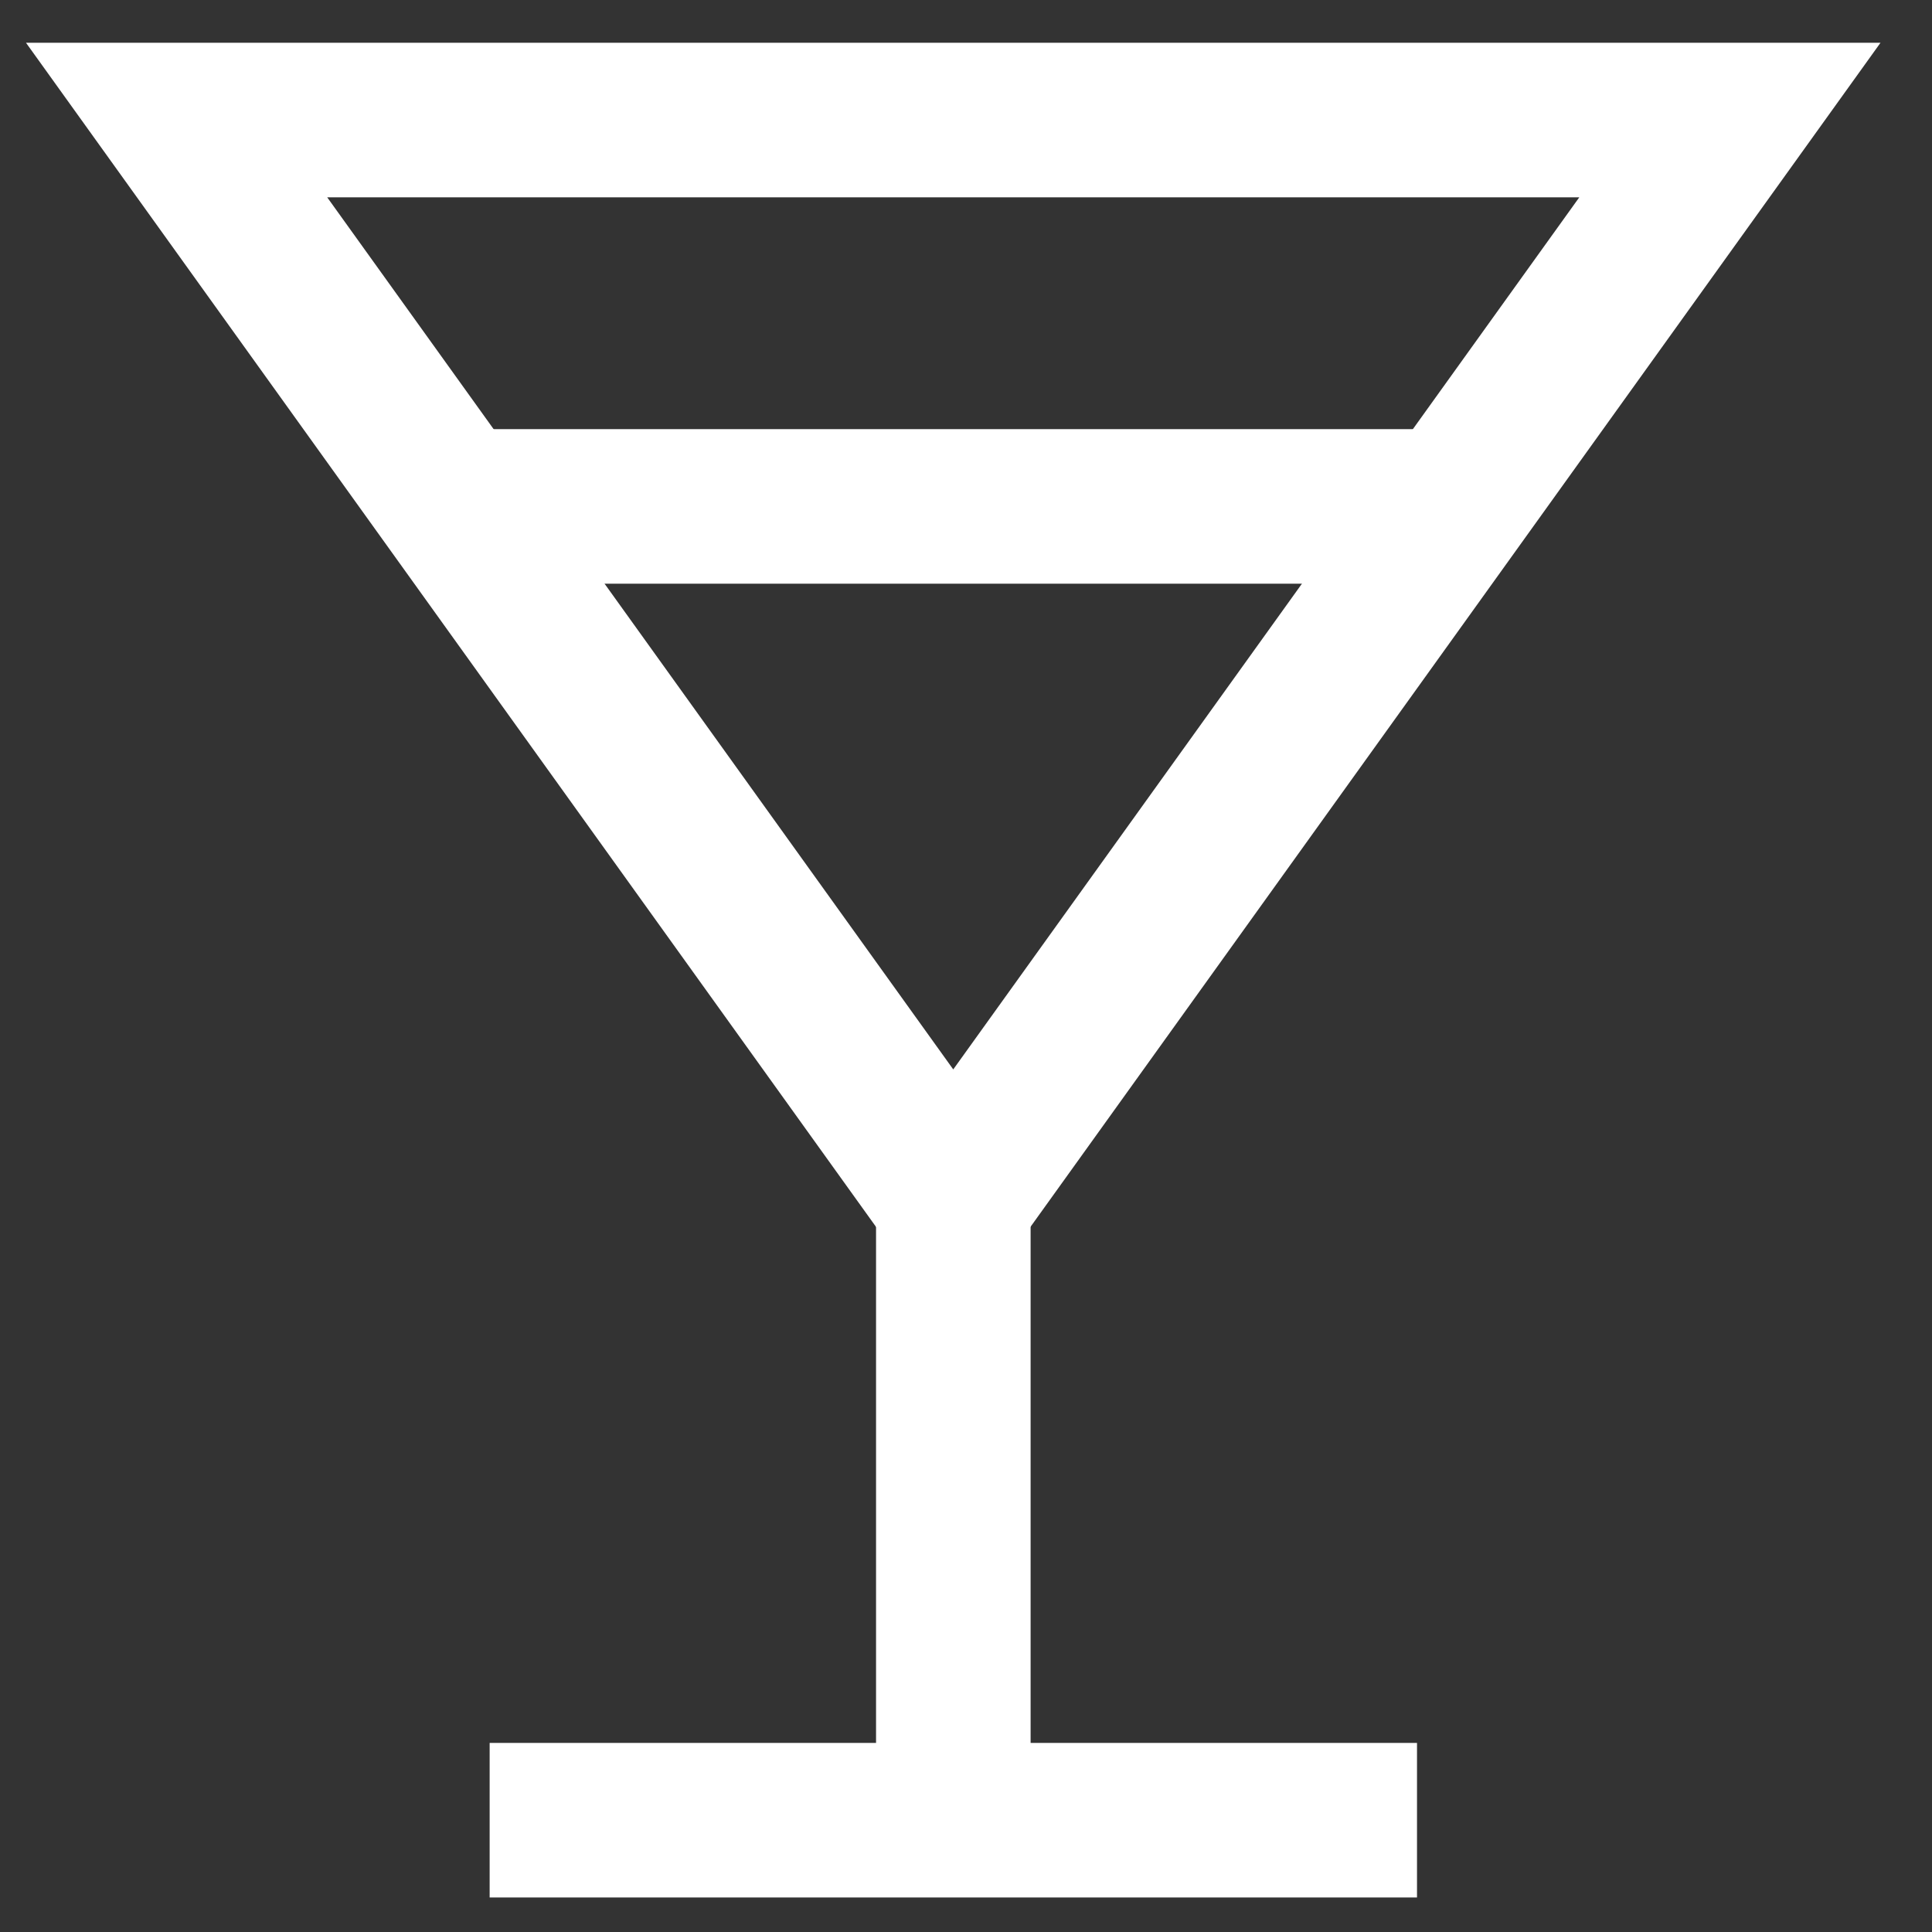 <svg width="25" height="25" viewBox="0 0 25 25" fill="none" xmlns="http://www.w3.org/2000/svg">
<rect x="0" y="0" width="25" height="25" fill="#333333" stroke="none"/>
<g clip-path="url(#clip0_200_14)">
<path d="M22.385 1.553H2.285L12.335 15.553L22.385 1.553Z" stroke="white" stroke-width="2"/>
<path d="M12.336 15.553V23.553" stroke="white" stroke-width="2"/>
<path d="M6.336 23.553H18.336" stroke="white" stroke-width="2"/>
<path d="M18.796 6.553H5.875" stroke="white" stroke-width="2"/>
</g>
<defs>
<clipPath id="clip0_200_14">
<rect width="24" height="24" fill="white" transform="translate(0.336 0.553)"/>
</clipPath>
</defs>
</svg>
